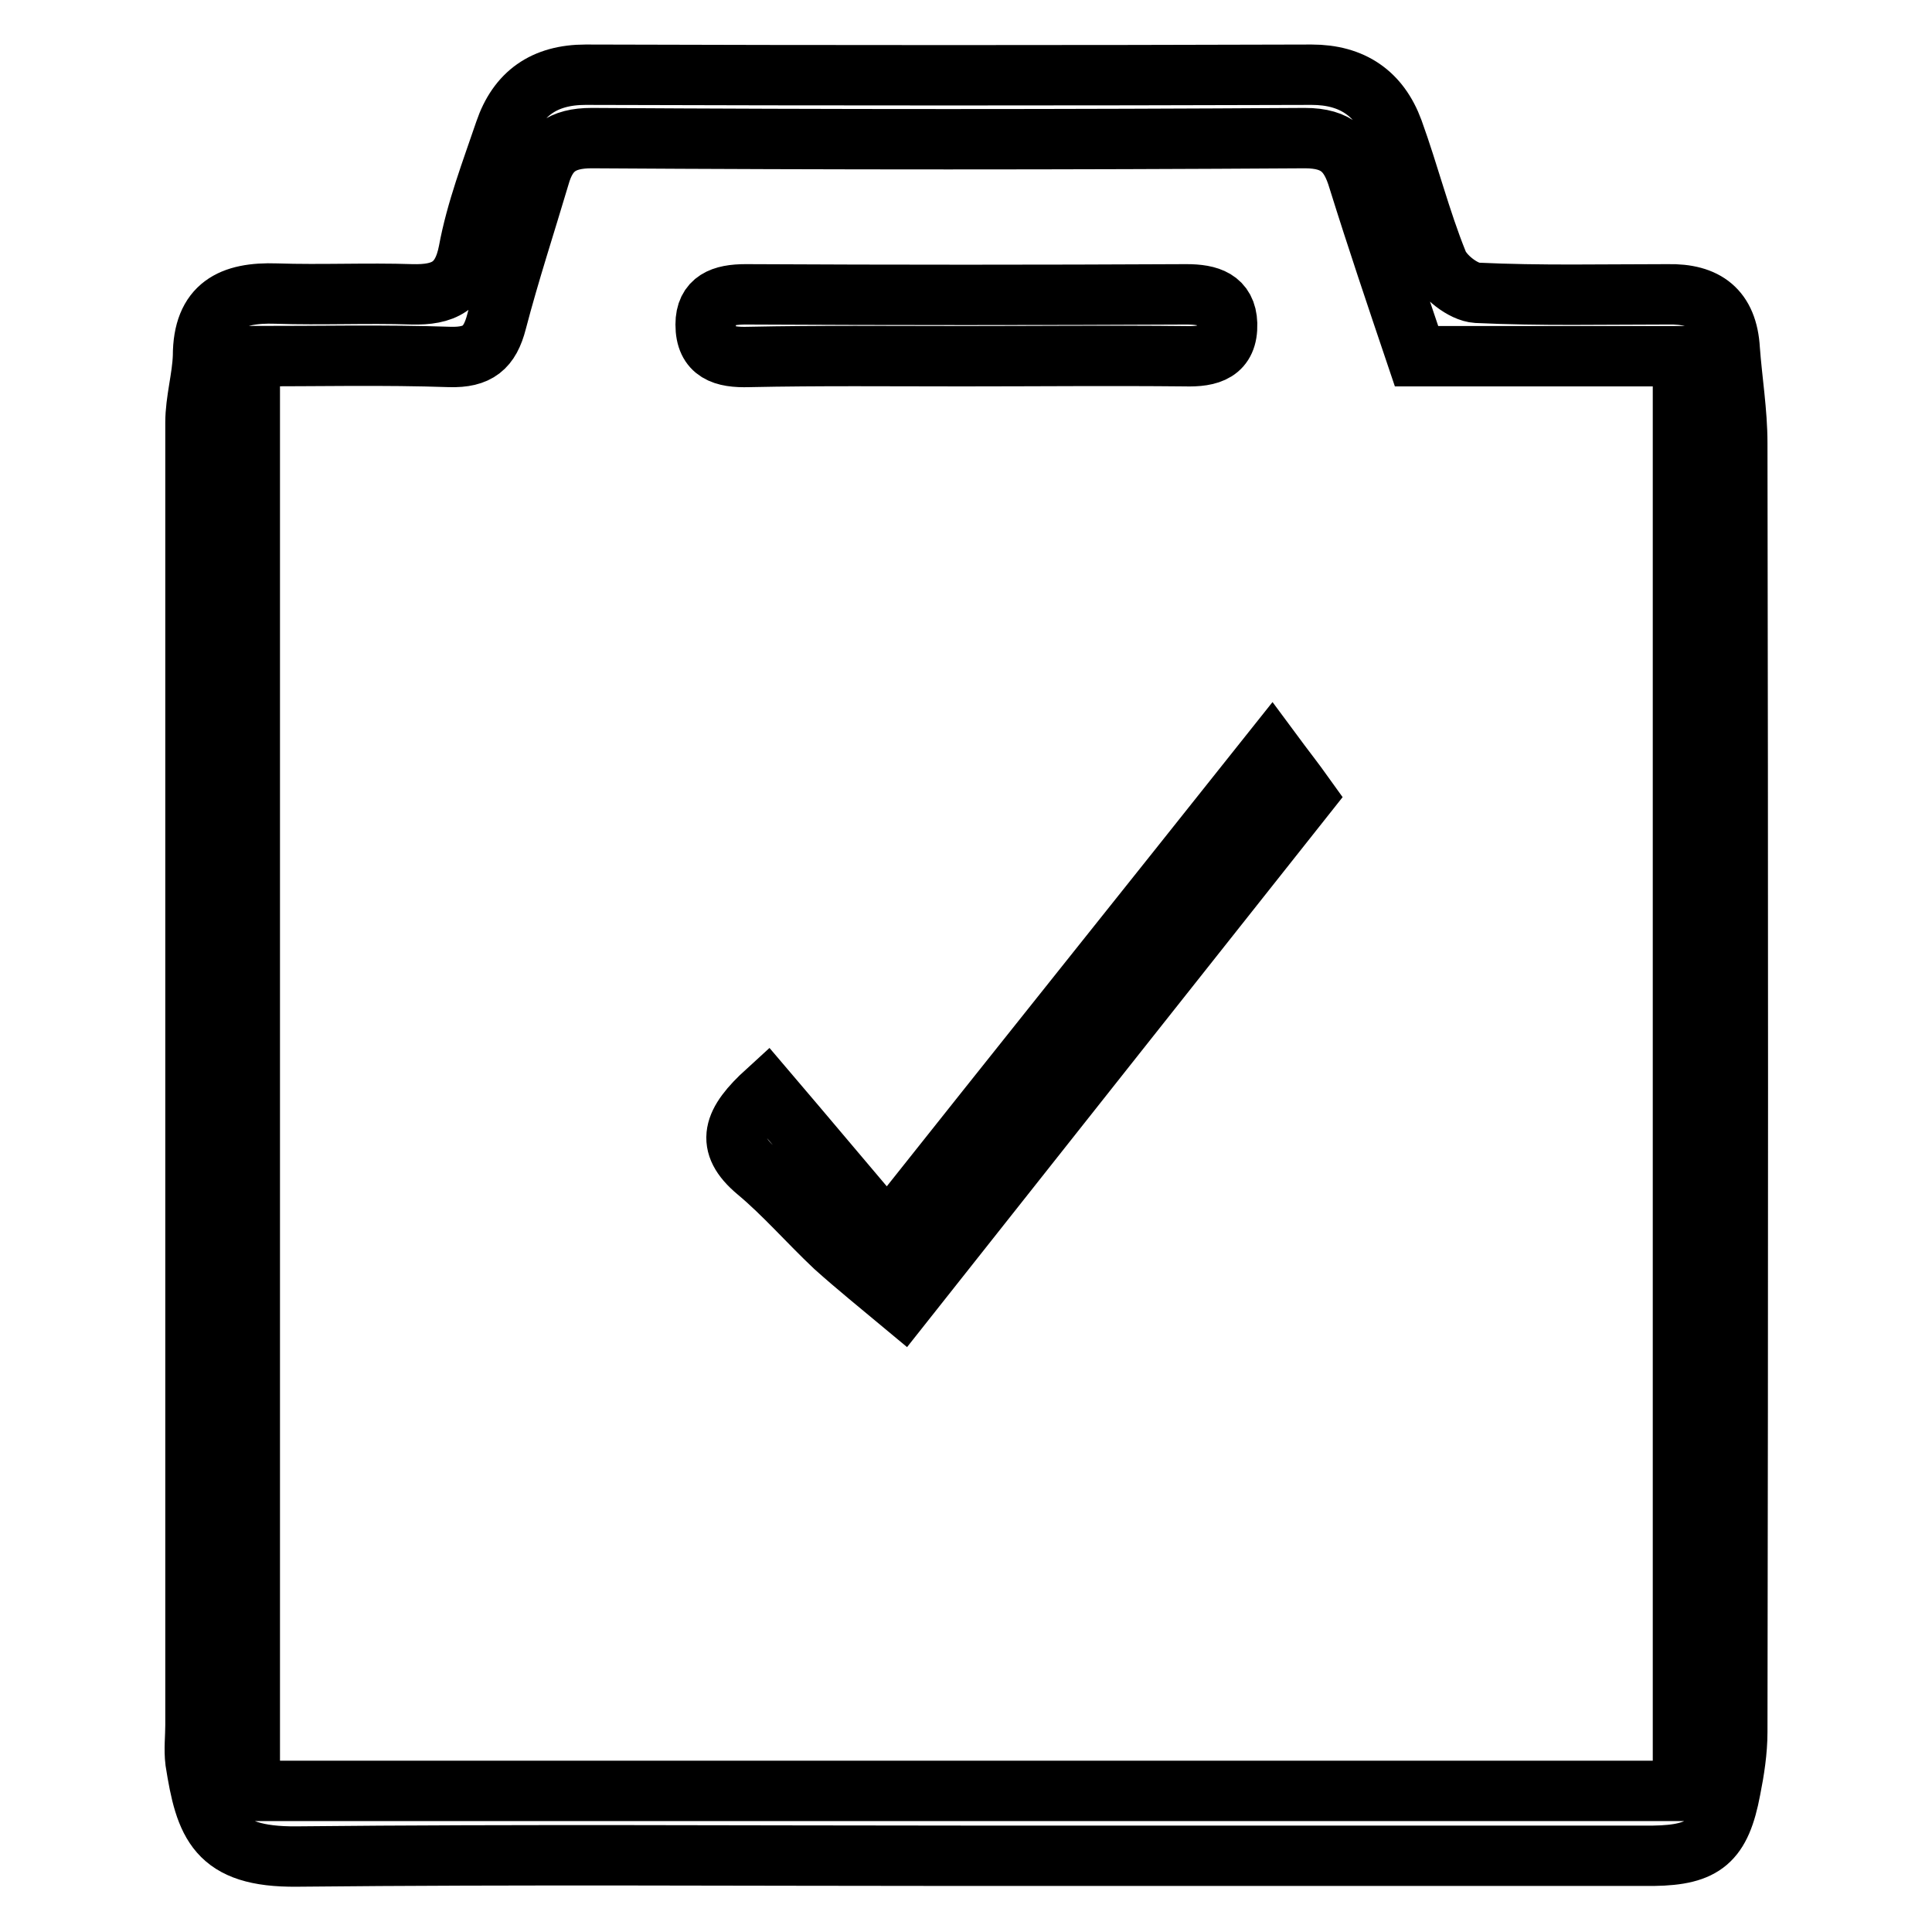 <?xml version="1.0" encoding="utf-8"?>
<!-- Svg Vector Icons : http://www.onlinewebfonts.com/icon -->
<!DOCTYPE svg PUBLIC "-//W3C//DTD SVG 1.1//EN" "http://www.w3.org/Graphics/SVG/1.1/DTD/svg11.dtd">
<svg version="1.1" xmlns="http://www.w3.org/2000/svg" xmlns:xlink="http://www.w3.org/1999/xlink" x="0px" y="0px" viewBox="0 0 256 256" enable-background="new 0 0 256 256" xml:space="preserve">
<g> <path stroke-width="8" fill-opacity="0" stroke="#000000"  d="M127.7,245.9c-29.5,0-58.9-0.2-88.4,0.1c-10.6,0.1-12.1-4.3-13.4-12.6c-0.2-1.6,0-3.2,0-4.8 c0-57.5,0-115.1,0-172.6c0-2.9,0.9-5.9,1-8.8c0-6.7,3.8-8.5,9.7-8.3c6,0.2,12-0.1,18,0.1c4.1,0.1,6.6-1,7.5-5.7 c1-5.4,3-10.6,4.8-15.9c1.7-5,5.2-7.5,10.7-7.5c32.1,0.1,64.2,0.1,96.2,0c5.4,0,9,2.5,10.8,7.4c2.1,5.8,3.6,11.8,5.9,17.5 c0.7,1.8,3.4,3.9,5.2,4c8.4,0.4,16.8,0.2,25.3,0.2c5-0.1,7.9,2,8.2,7.3c0.3,4.1,1,8.3,1,12.4c0.1,56.9,0.1,113.9,0,170.8 c0,2.5-0.4,5.1-0.9,7.6c-1.3,6.9-3.5,8.7-10.2,8.8C188.6,245.9,158.1,245.9,127.7,245.9z M223,237.3c0-63.6,0-126.6,0-190.1 c-12.1,0-23.7,0-35.3,0c-2.7-8-5.3-15.7-7.7-23.4c-1.1-3.7-2.8-5.5-7.1-5.5c-31.5,0.2-63,0.2-94.5,0c-4,0-5.9,1.5-6.9,5 c-1.9,6.4-4,12.8-5.7,19.3c-0.9,3.5-2.5,4.8-6.2,4.7c-8.7-0.3-17.5-0.1-26.5-0.1c0,63.8,0,126.8,0,190.1 C96.5,237.3,159.4,237.3,223,237.3z M168.5,99.6c1.7,2.3,2.9,3.8,4.4,5.9c-17.6,22.2-35.1,44.3-53.3,67.3c-3-2.5-6.1-5-9-7.6 c-3.5-3.3-6.7-7-10.3-10c-4.3-3.6-3.2-6.5,1.3-10.6c5.2,6.1,10.4,12.3,16,18.9C135.3,141.2,151.8,120.6,168.5,99.6z M127.5,47.2 c-9.4,0-18.9-0.1-28.3,0.1c-3.3,0.1-5.7-0.6-5.7-4.3c0-3.2,2.2-4,5.3-4c19.5,0.1,38.9,0.1,58.4,0c3,0,5.3,0.7,5.4,3.9 c0.1,3.7-2.3,4.4-5.6,4.3C147.1,47.1,137.3,47.2,127.5,47.2z"/></g>
</svg>